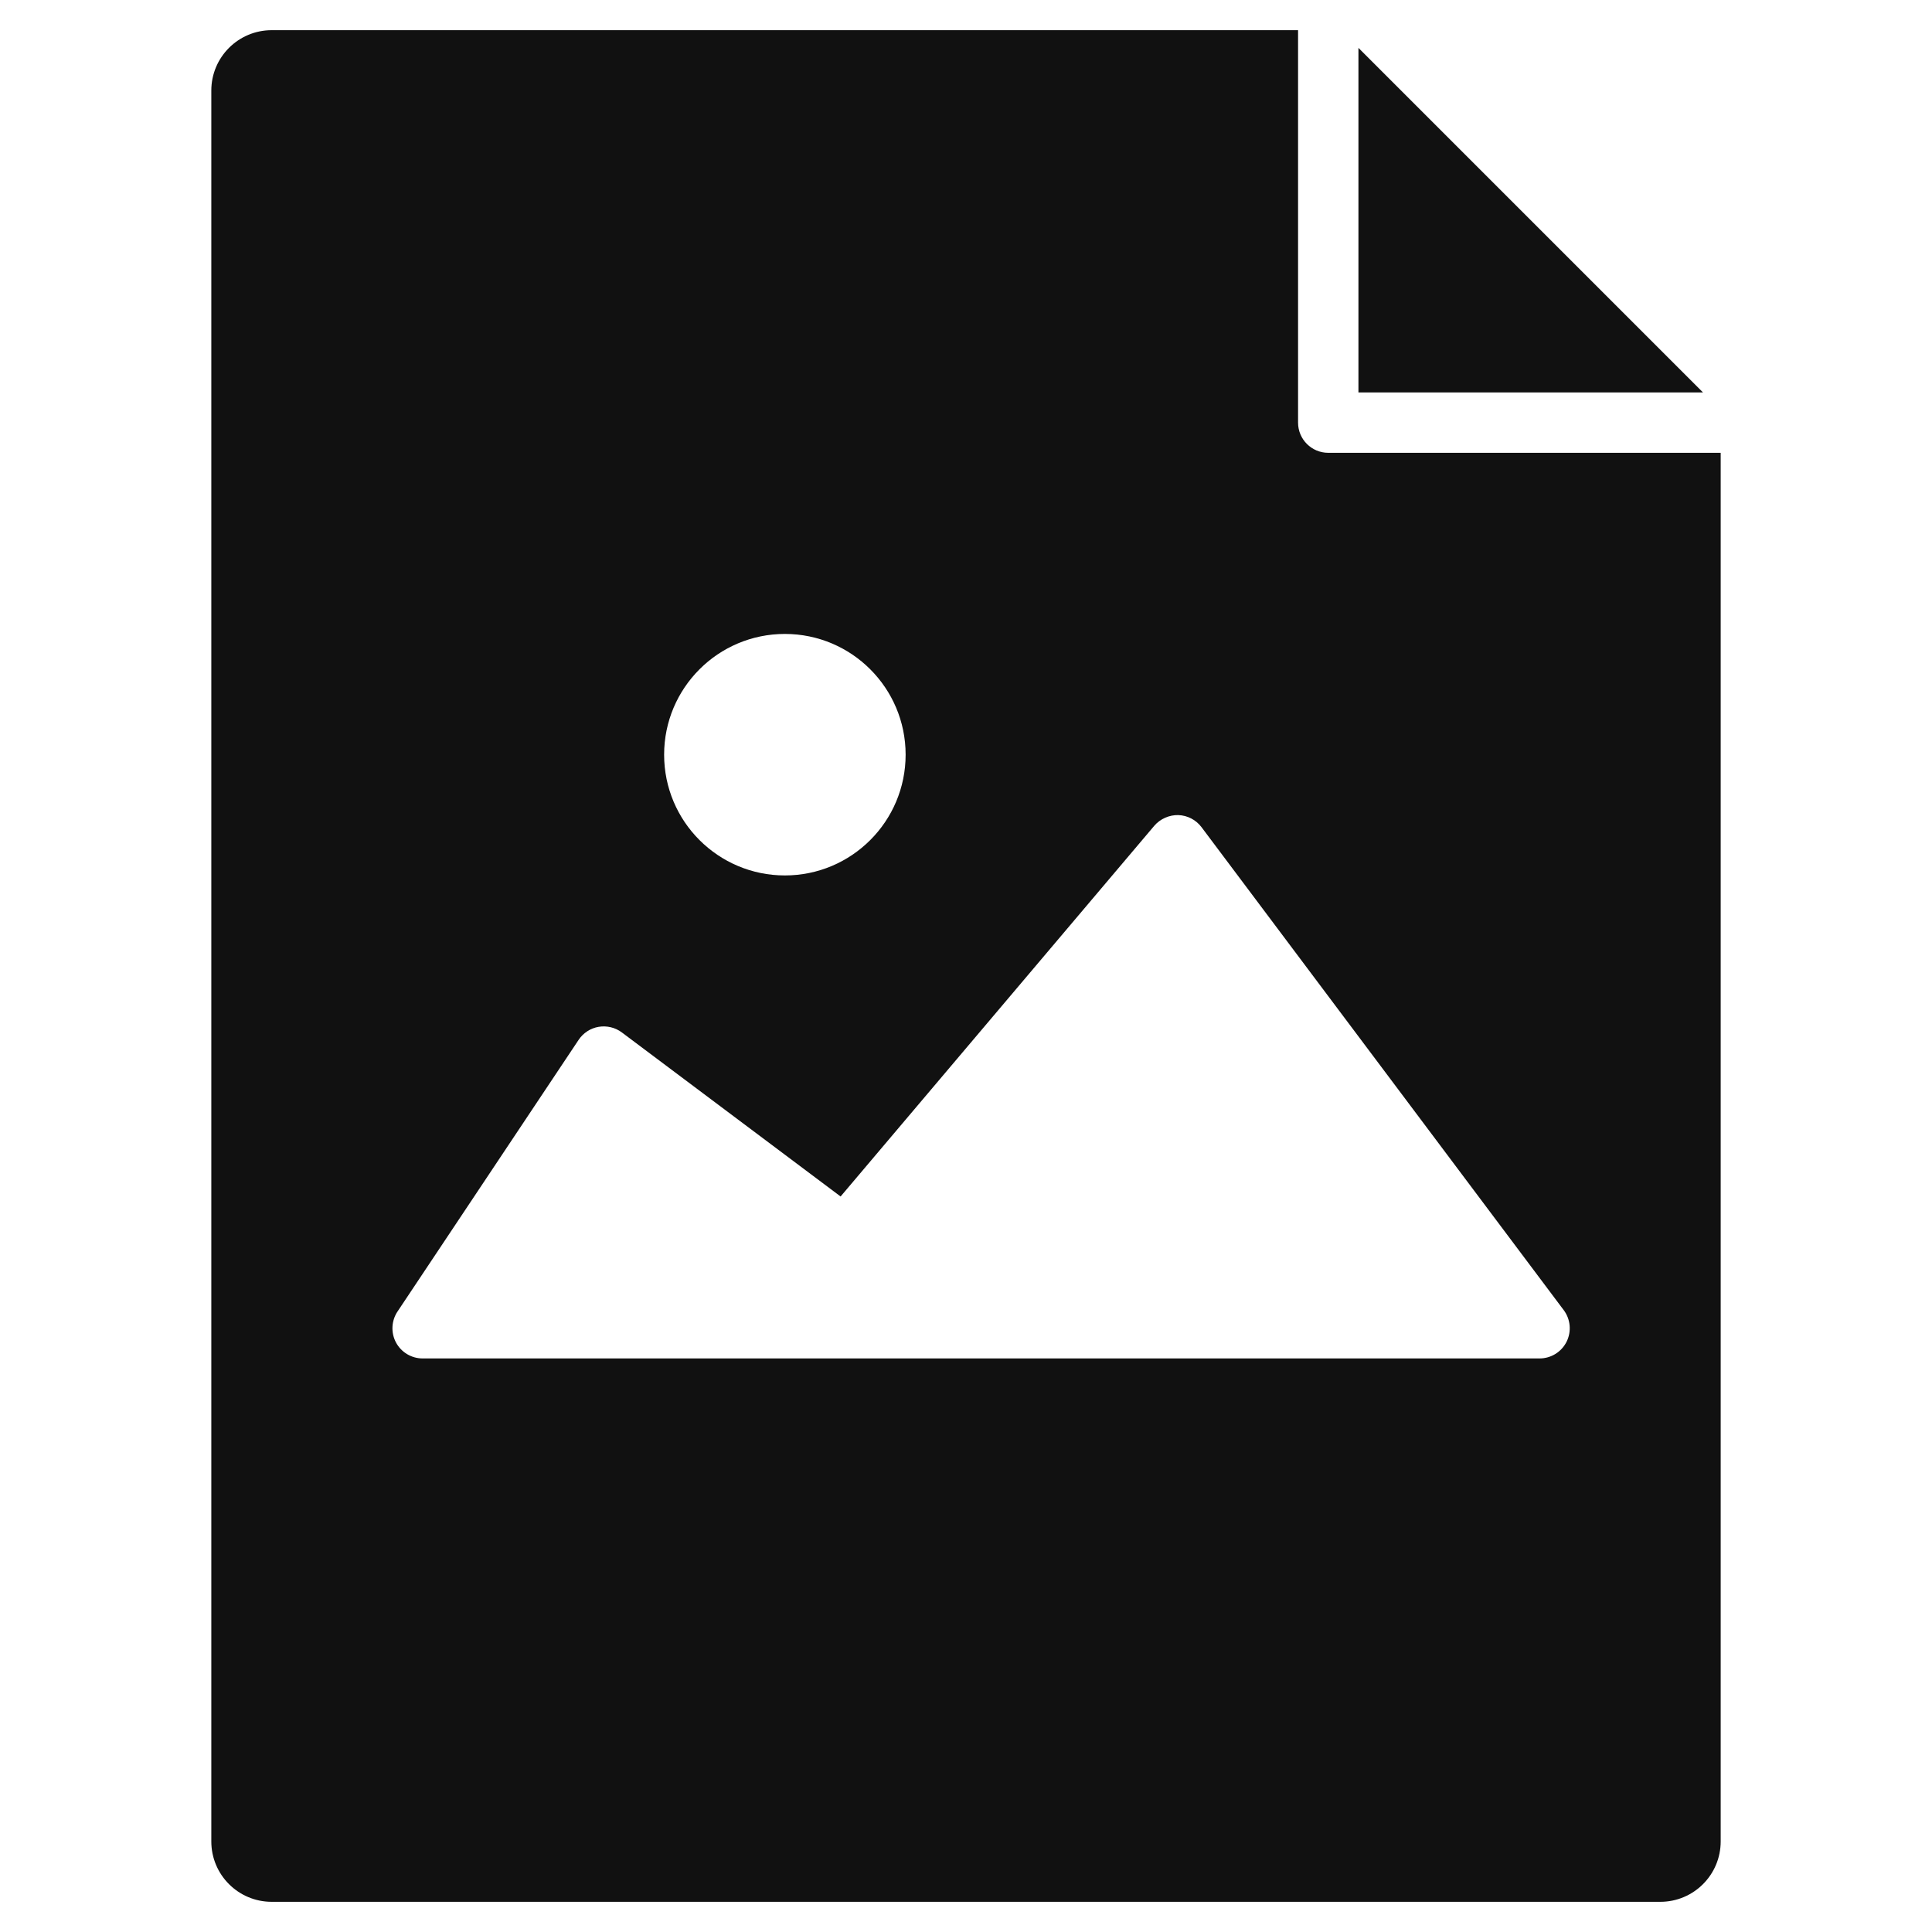 <svg xmlns="http://www.w3.org/2000/svg" viewBox="0 0 64 64" width="64" height="64"><g class="nc-icon-wrapper" stroke="none" fill="#111111"><polygon data-color="color-2" points="45,1.586 45,13 56.414,13 "></polygon> <path fill="#111111" d="M44,15c-0.552,0-1-0.448-1-1V1H9C7.895,1,7,1.895,7,3v58c0,1.105,0.895,2,2,2h46c1.105,0,2-0.895,2-2V15H44z M26,21c2.209,0,4,1.791,4,4c0,2.209-1.791,4-4,4s-4-1.791-4-4C22,22.791,23.791,21,26,21z M51.895,44.447 C51.725,44.786,51.379,45,51,45H14c-0.369,0-0.708-0.203-0.882-0.528s-0.154-0.72,0.05-1.026l6-9 c0.152-0.229,0.393-0.385,0.663-0.431c0.271-0.045,0.549,0.021,0.769,0.186l7.246,5.434l10.391-12.28 c0.197-0.232,0.504-0.362,0.793-0.354c0.305,0.009,0.588,0.156,0.771,0.399l12,16C52.027,43.703,52.063,44.108,51.895,44.447z"></path></g></svg>